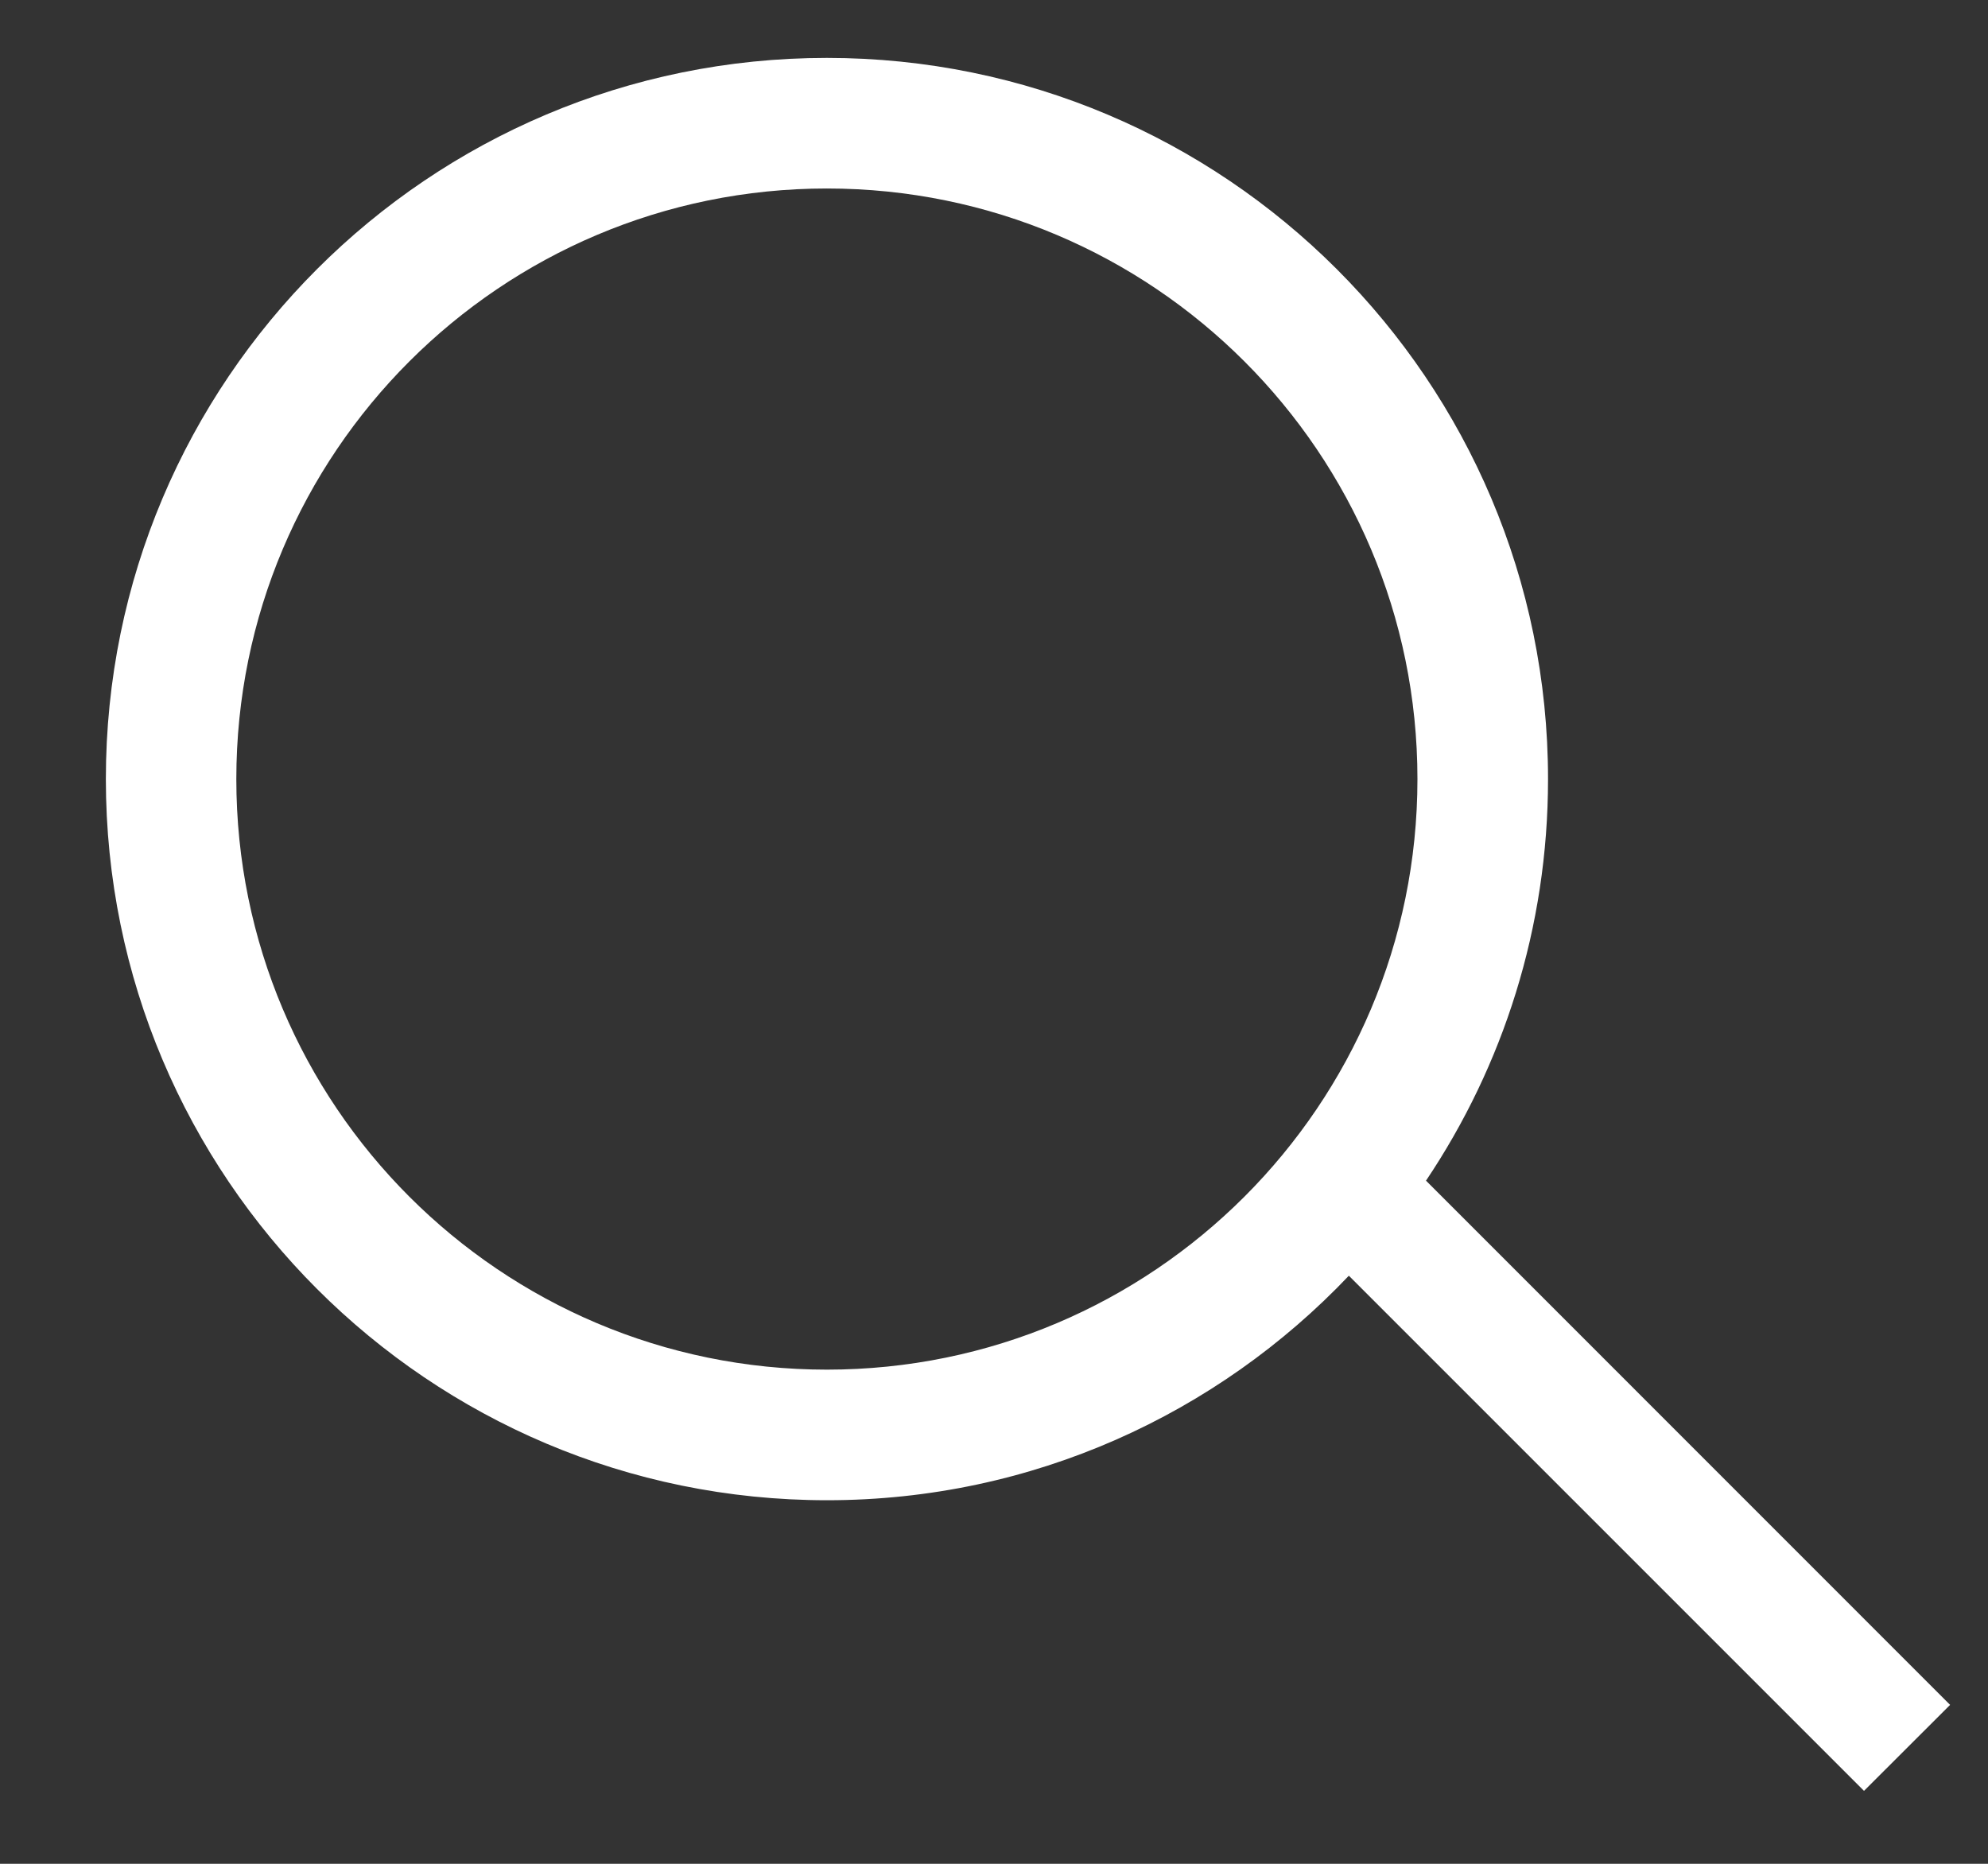 <?xml version="1.0" encoding="utf-8"?>
<!-- Generator: Adobe Illustrator 15.0.0, SVG Export Plug-In . SVG Version: 6.00 Build 0)  -->
<!DOCTYPE svg PUBLIC "-//W3C//DTD SVG 1.1//EN" "http://www.w3.org/Graphics/SVG/1.1/DTD/svg11.dtd">
<svg version="1.1" id="圖層_1" xmlns="http://www.w3.org/2000/svg" xmlns:xlink="http://www.w3.org/1999/xlink" x="0px" y="0px"
	 width="16px" height="15px" viewBox="0 0 16 15" enable-background="new 0 0 16 15" xml:space="preserve">
<rect x="0" y="0" width="16" height="15" fill="#333333" stroke="none"/>
<path fill="#FFFFFF" d="M15.695,13.721l-4.218-4.219c0.62-0.924,0.982-2.035,0.982-3.232c0-3.205-2.599-5.804-5.804-5.804
	S0.852,3.064,0.852,6.27c0,3.205,2.598,5.804,5.804,5.804c1.654,0,3.144-0.695,4.2-1.807l4.146,4.146L15.695,13.721z M6.655,11.023
	c-2.625,0-4.753-2.129-4.753-4.753c0-2.625,2.128-4.753,4.753-4.753c2.625,0,4.753,2.128,4.753,4.753
	C11.408,8.895,9.279,11.023,6.655,11.023z"/>
</svg>
